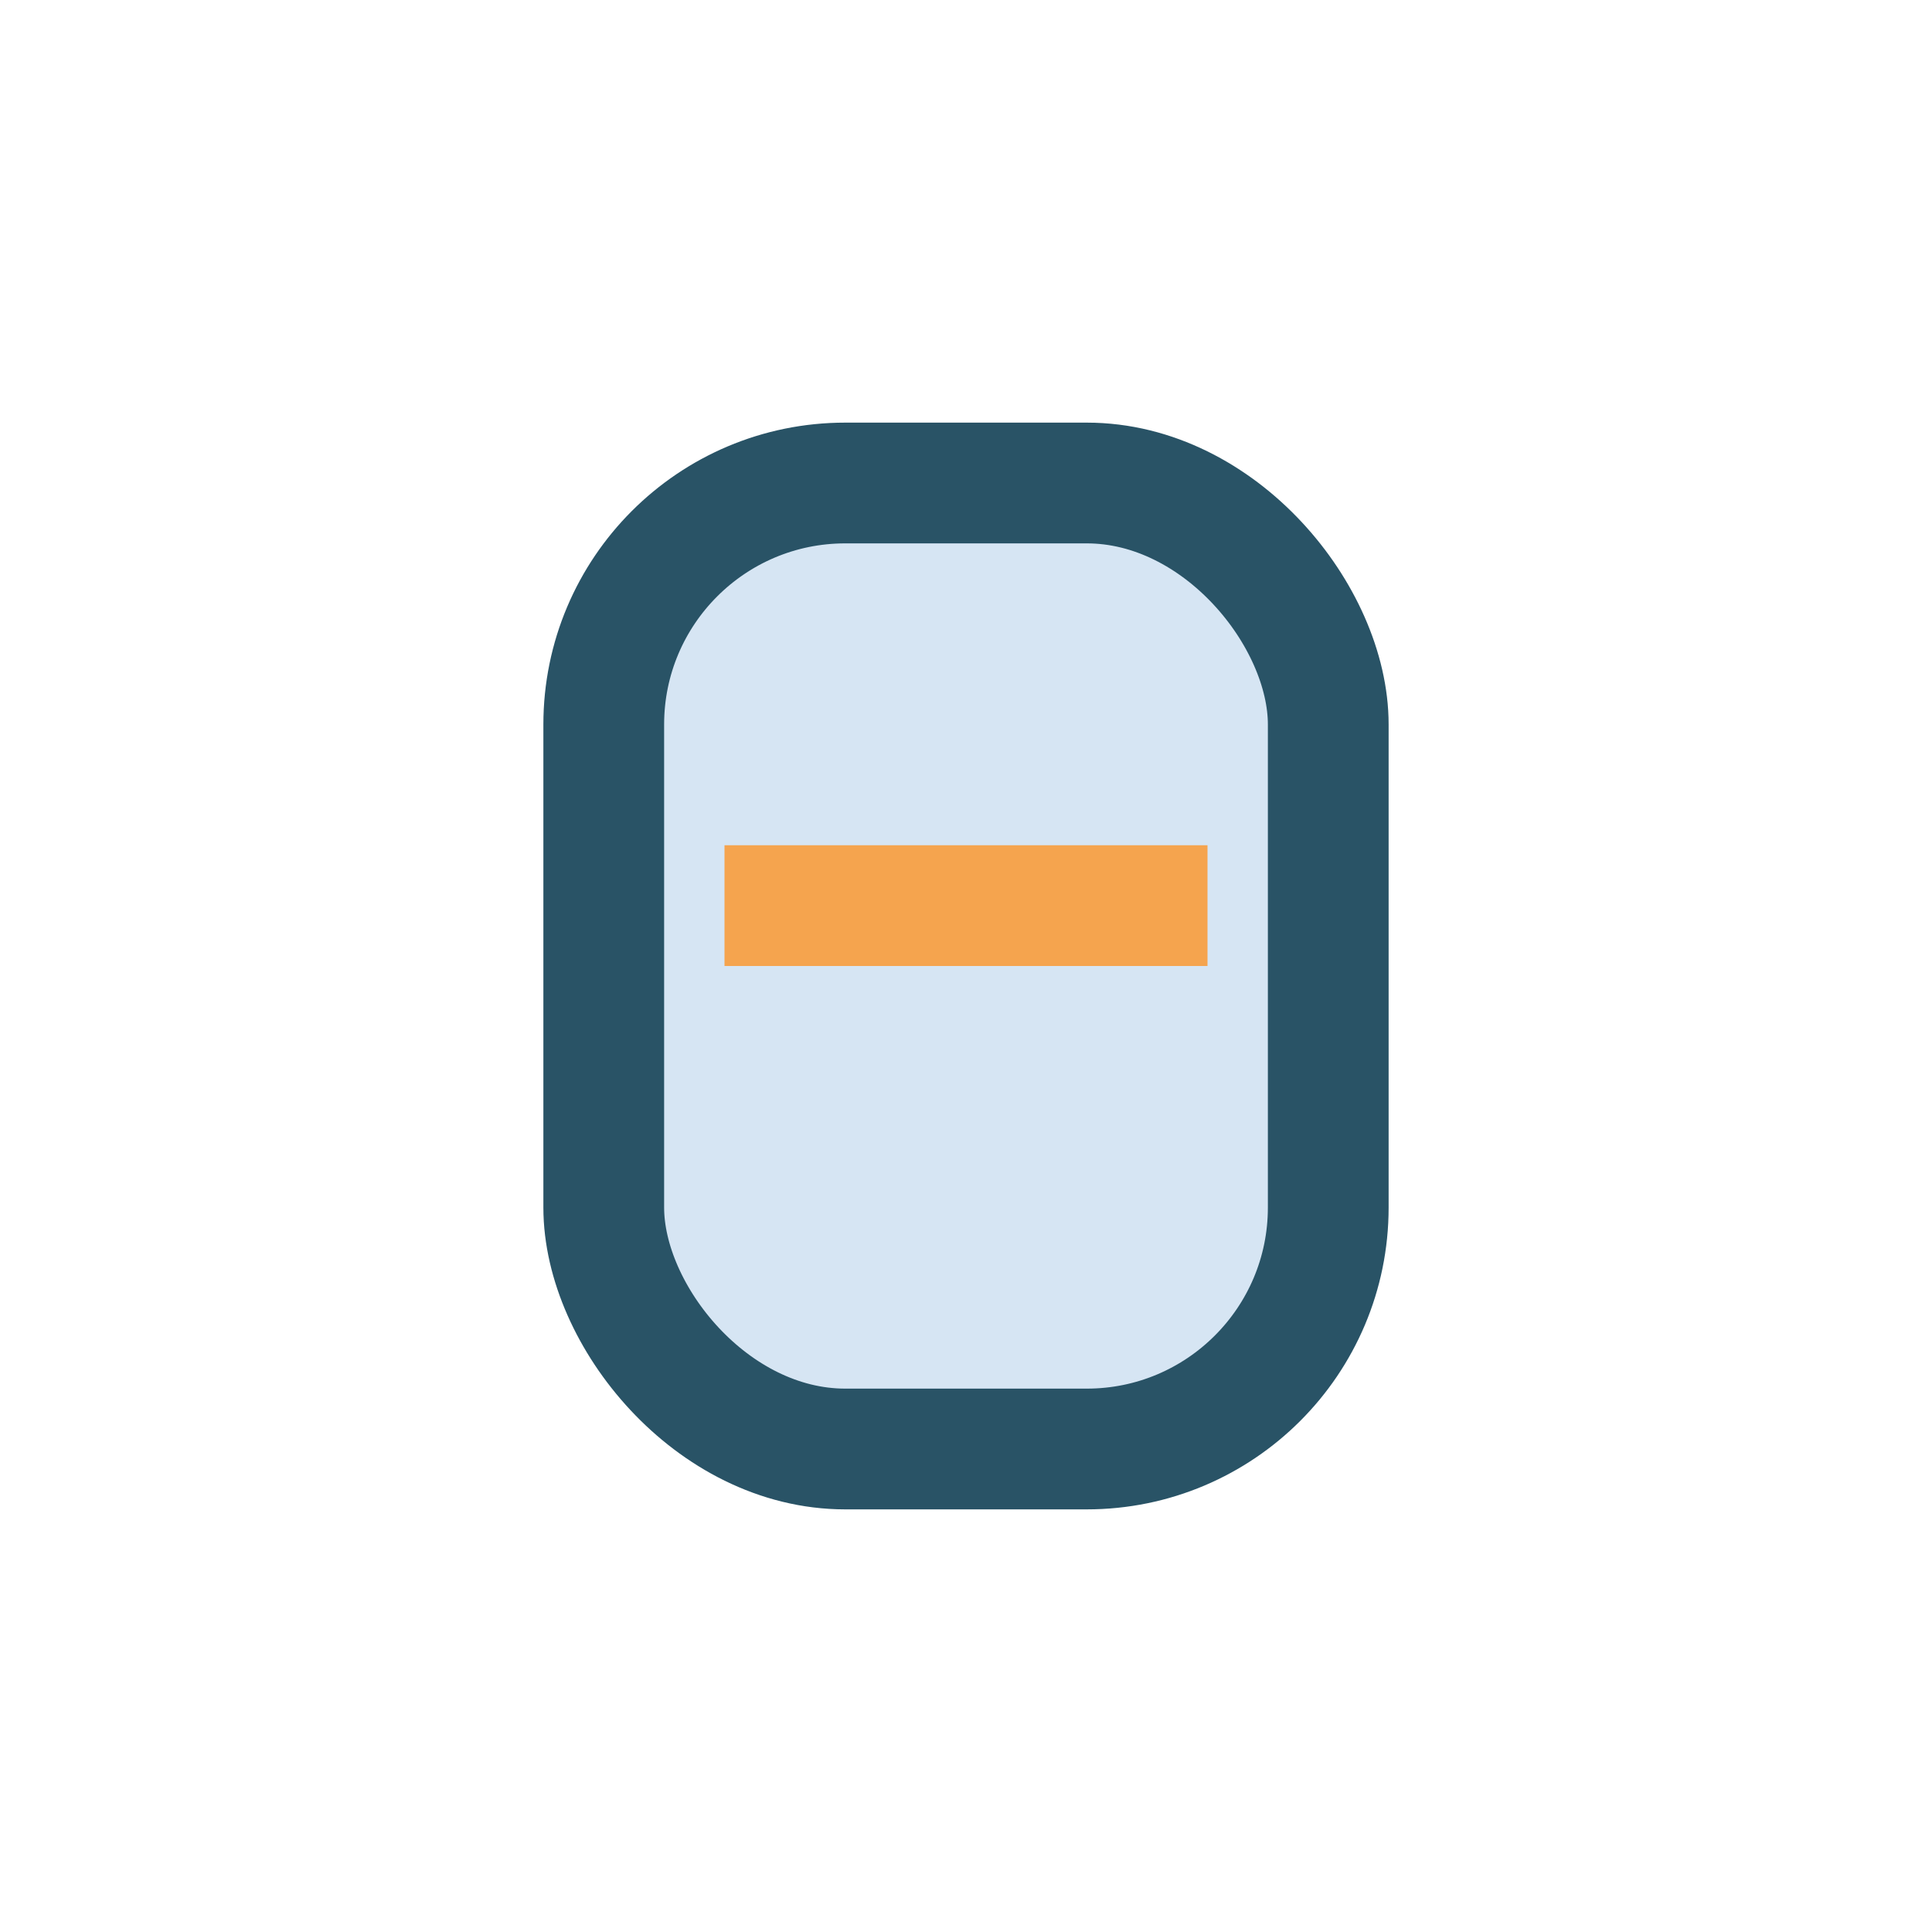 <?xml version="1.0" encoding="UTF-8"?>
<svg xmlns="http://www.w3.org/2000/svg" width="32" height="32" viewBox="0 0 32 32"><rect x="10" y="8" width="12" height="16" rx="4" fill="#D6E5F3" stroke="#295366" stroke-width="2"/><path d="M12 15h8" stroke="#F5A44E" stroke-width="2"/></svg>